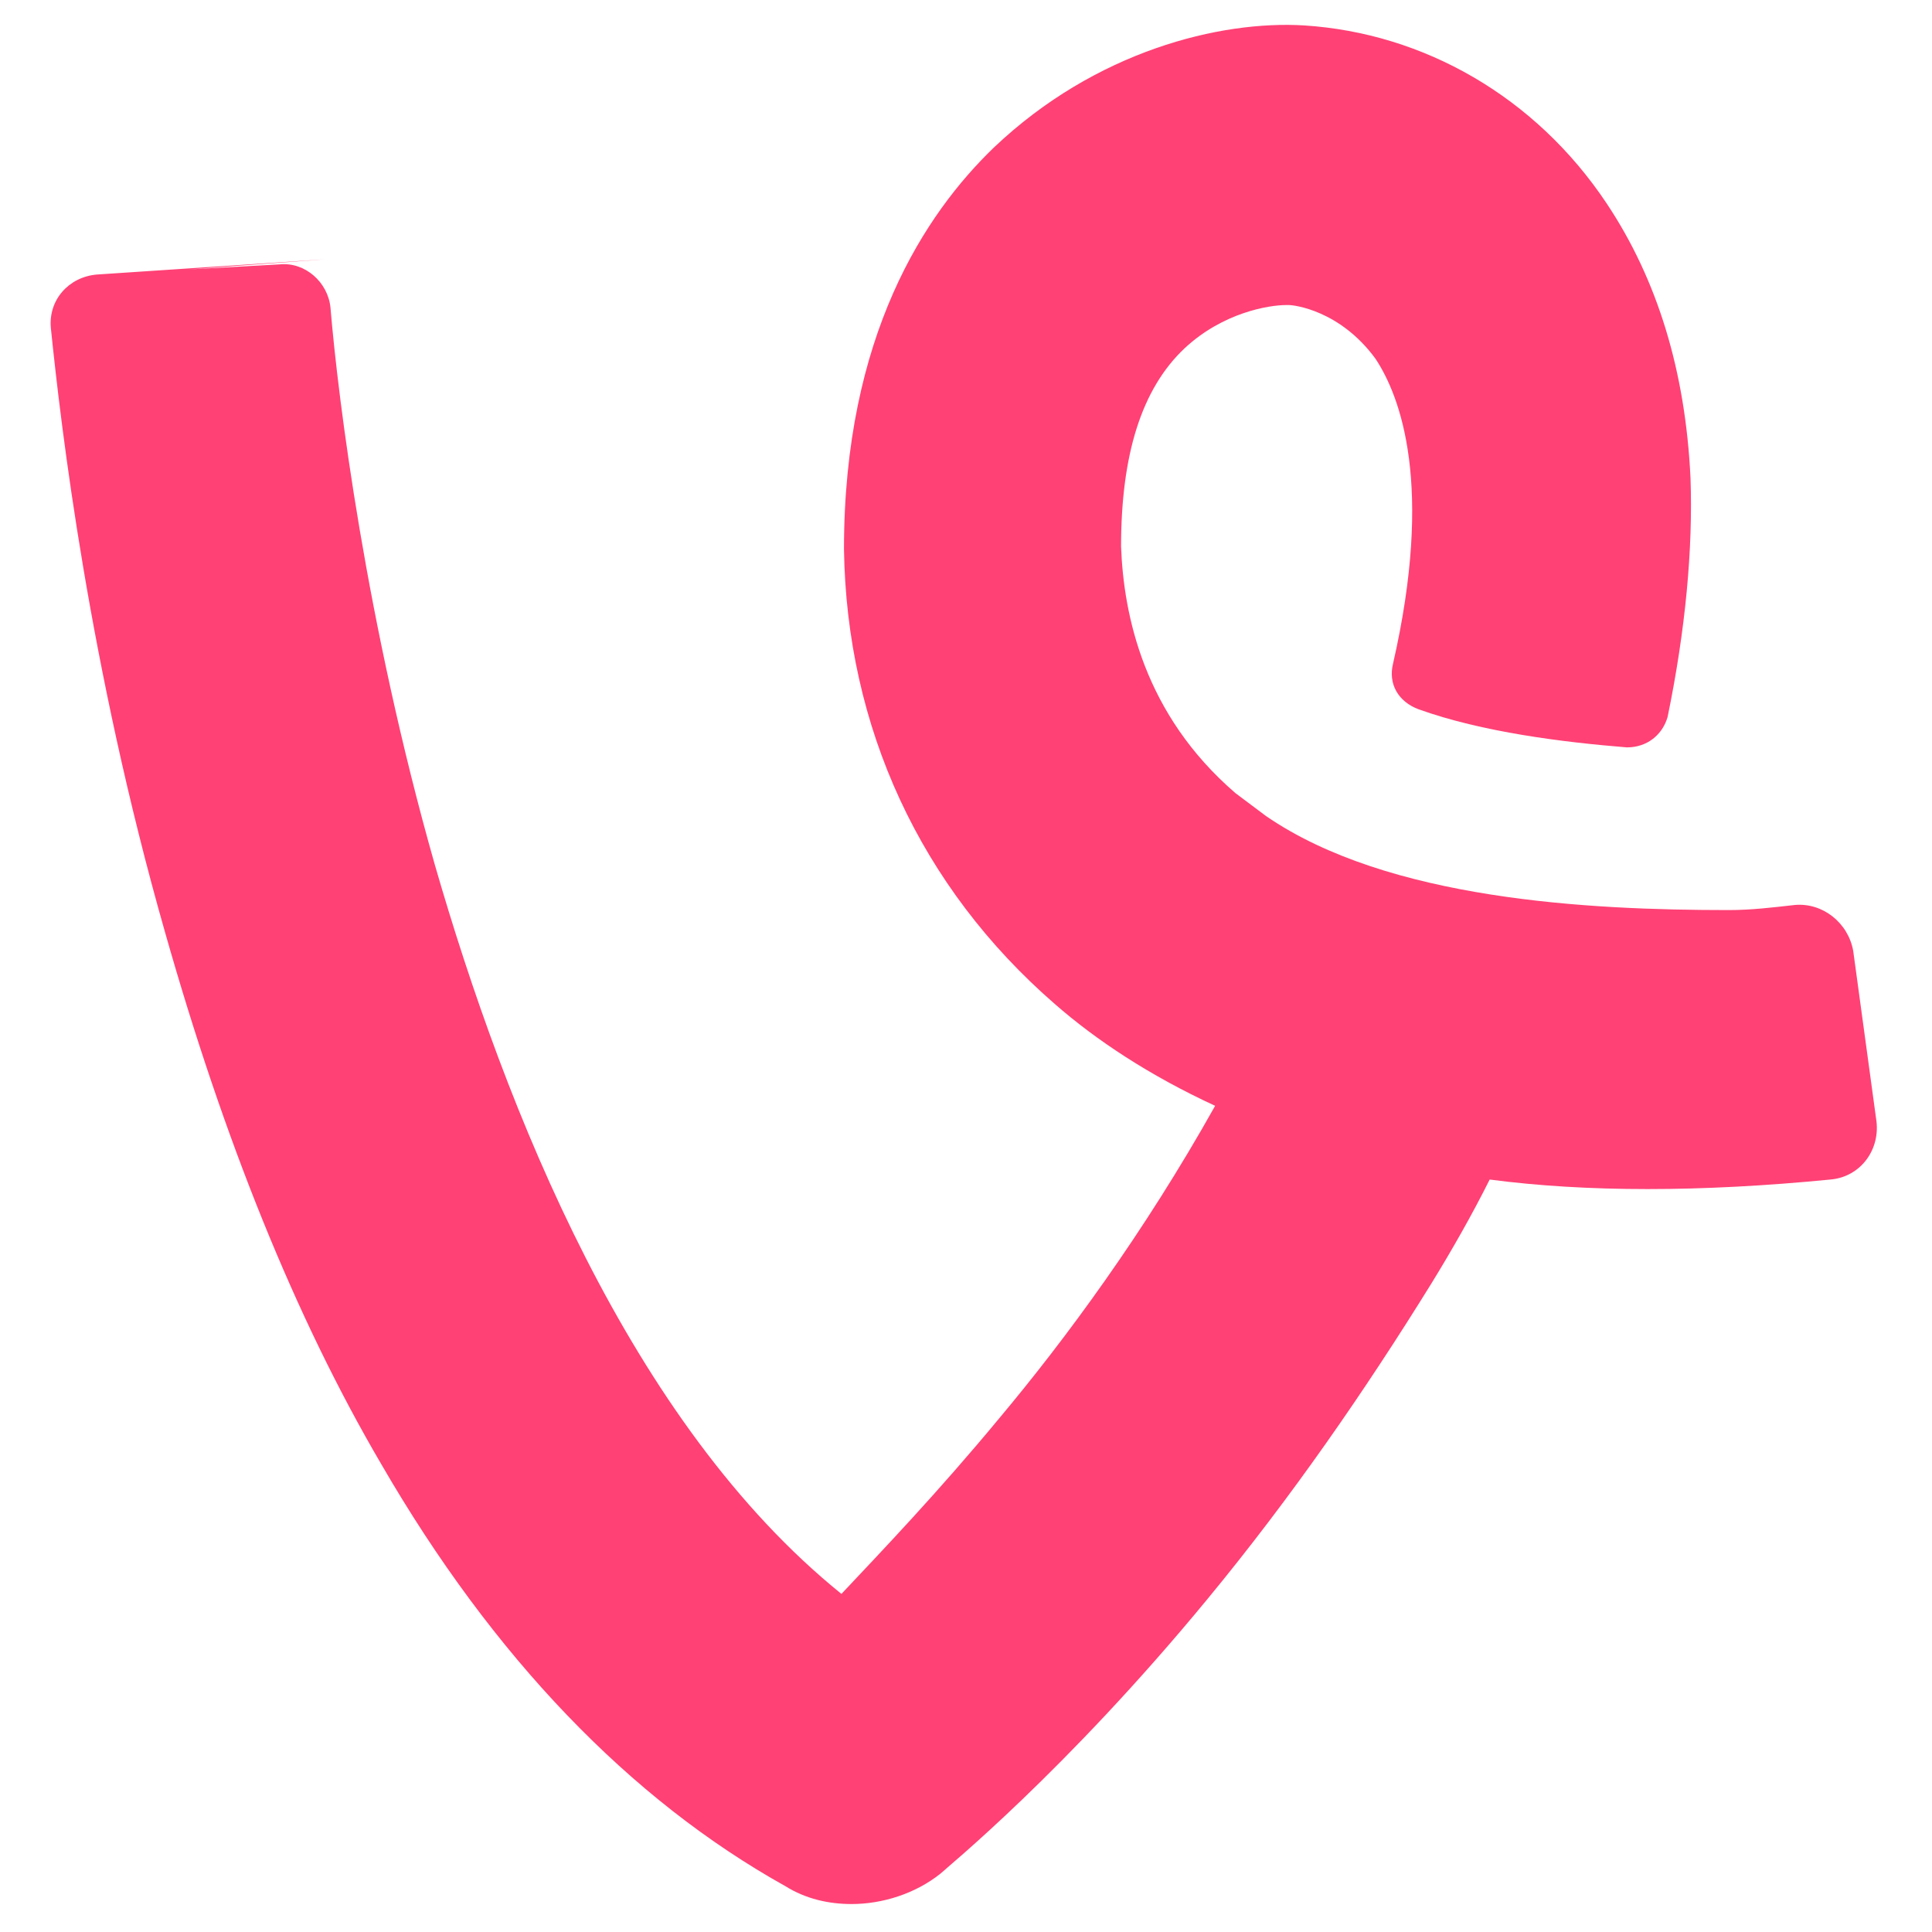 <?xml version="1.0" ?><!DOCTYPE svg  PUBLIC '-//W3C//DTD SVG 1.1//EN'  'http://www.w3.org/Graphics/SVG/1.1/DTD/svg11.dtd'><svg id="Layer_1" style="enable-background:new 0 0 76 76;" version="1.1" viewBox="0 0 76 76" xml:space="preserve" xmlns="http://www.w3.org/2000/svg" xmlns:xlink="http://www.w3.org/1999/xlink"><style type="text/css">
	.st0{fill:#90A358;}
	.st1{fill:#04B086;}
	.st2{fill:#FFBA00;}
	.st3{fill:#005DE1;}
	.st4{fill:#FF4175;}
	.st5{fill:#171715;}
	.st6{fill:#FFAC35;}
	.st7{fill:#AAC148;}
	.st8{fill:#0067FF;}
	.st9{fill:#00AEF0;}
	.st10{fill:#222A30;}
	.st11{fill:#FFFFFF;}
	.st12{fill:#0074D2;}
	.st13{fill:#D4D1D1;}
	.st14{fill:#01CB3E;}
	.st15{fill:#A6285F;}
	.st16{fill:#1587EA;}
	.st17{fill:#90B24C;}
	.st18{fill:#E65300;}
	.st19{fill:#475993;}
	.st20{fill:#FF007E;}
	.st21{fill:#F34A38;}
	.st22{fill:#333F40;}
	.st23{fill:#FF9414;}
	.st24{fill:#0090E1;}
	.st25{fill:#FC490B;}
	.st26{fill:url(#XMLID_10_);}
	.st27{fill:url(#XMLID_11_);}
	.st28{fill:url(#XMLID_12_);}
	.st29{fill:#00CE62;}
	.st30{fill:#0077B7;}
	.st31{fill:#00FD8D;}
	.st32{fill:#00E470;}
	.st33{fill:#00C967;}
	.st34{fill:#00AD6C;}
	.st35{fill:#EB4427;}
	.st36{fill:#002987;}
	.st37{fill:#0085CC;}
	.st38{fill:#00186A;}
	.st39{fill:#00A4C3;}
	.st40{fill:#FF4B30;}
	.st41{fill:#9F1121;}
	.st42{fill:#2950A1;}
	.st43{fill:#CF2217;}
	.st44{fill:#0088C3;}
	.st45{fill:#FF1A03;}
	.st46{fill:#00AAF2;}
	.st47{fill:#050505;}
	.st48{fill:url(#SVGID_1_);}
	.st49{fill:url(#SVGID_2_);}
	.st50{fill:url(#SVGID_3_);}
	.st51{fill:url(#SVGID_4_);}
	.st52{fill:url(#SVGID_5_);}
	.st53{fill:url(#SVGID_6_);}
	.st54{fill:url(#SVGID_7_);}
	.st55{fill:url(#SVGID_8_);}
	.st56{fill:url(#SVGID_9_);}
	.st57{fill:url(#SVGID_10_);}
	.st58{fill:url(#SVGID_11_);}
	.st59{fill:#00D95F;}
	.st60{fill:#FF4403;}
	.st61{fill:#518FE1;}
	.st62{fill:#2A445D;}
	.st63{fill:#76A9EA;}
	.st64{fill:#69B4E5;}
	.st65{fill:#7AD06D;}
	.st66{fill:#00769D;}
	.st67{fill:#DC0000;}
	.st68{fill:#F61C0D;}
</style><g><path class="st4" d="M72.9,37.4c-0.2-1.1-1.2-1.9-2.3-1.8c-0.9,0.1-1.7,0.2-2.6,0.2c-5.5,0-13.4-0.4-18.2-3.7   c-0.4-0.3-0.8-0.6-1.2-0.9c-3.6-3.1-4.4-7-4.5-9.7c0-3.6,0.8-6.2,2.5-7.8c1.5-1.4,3.3-1.7,4-1.7c0,0,0.1,0,0.1,0   c0.2,0,2,0.2,3.4,2.1c1,1.5,2.3,5,0.7,12c-0.2,0.8,0.2,1.5,1,1.8c2.5,0.9,5.7,1.3,8.2,1.5c0.8,0,1.4-0.5,1.6-1.2   c0.7-3.4,1-6.6,0.9-9.4c-0.2-4.2-1.3-7.8-3.3-10.8C60.4,3.8,56,1.3,51.3,1C48,0.8,43.1,2,39.1,5.8c-2.7,2.6-5.9,7.4-5.9,15.8   c0.1,7,3,13.3,8.3,17.9c1.6,1.4,3.7,2.8,6.3,4c-2.8,5-5.9,9.2-8.5,12.3c-2.4,2.9-4.6,5.2-6.2,6.9C24.8,56,19.9,43.7,17.1,34   c-2.7-9.5-3.8-18.3-4.1-21.9c-0.1-1-1-1.8-2-1.7l-3.6,0.2l5.4-0.4l-9,0.6c-1.1,0.1-1.9,1-1.8,2.1c0.4,3.9,1.5,13.3,4.5,23.8   c2.3,8.1,5.1,15.1,8.5,20.9c4.4,7.6,9.8,13.2,15.9,16.6c0.8,0.5,1.7,0.7,2.6,0.7c1.2,0,2.5-0.4,3.5-1.2c0.2-0.2,4.9-4,10.5-10.8   c3.3-4,6.2-8.2,8.8-12.4c0.8-1.3,1.6-2.7,2.3-4.1c3.8,0.5,8.3,0.5,13.4,0c1.2-0.1,2-1.2,1.8-2.4L72.9,37.4z"/></g></svg>